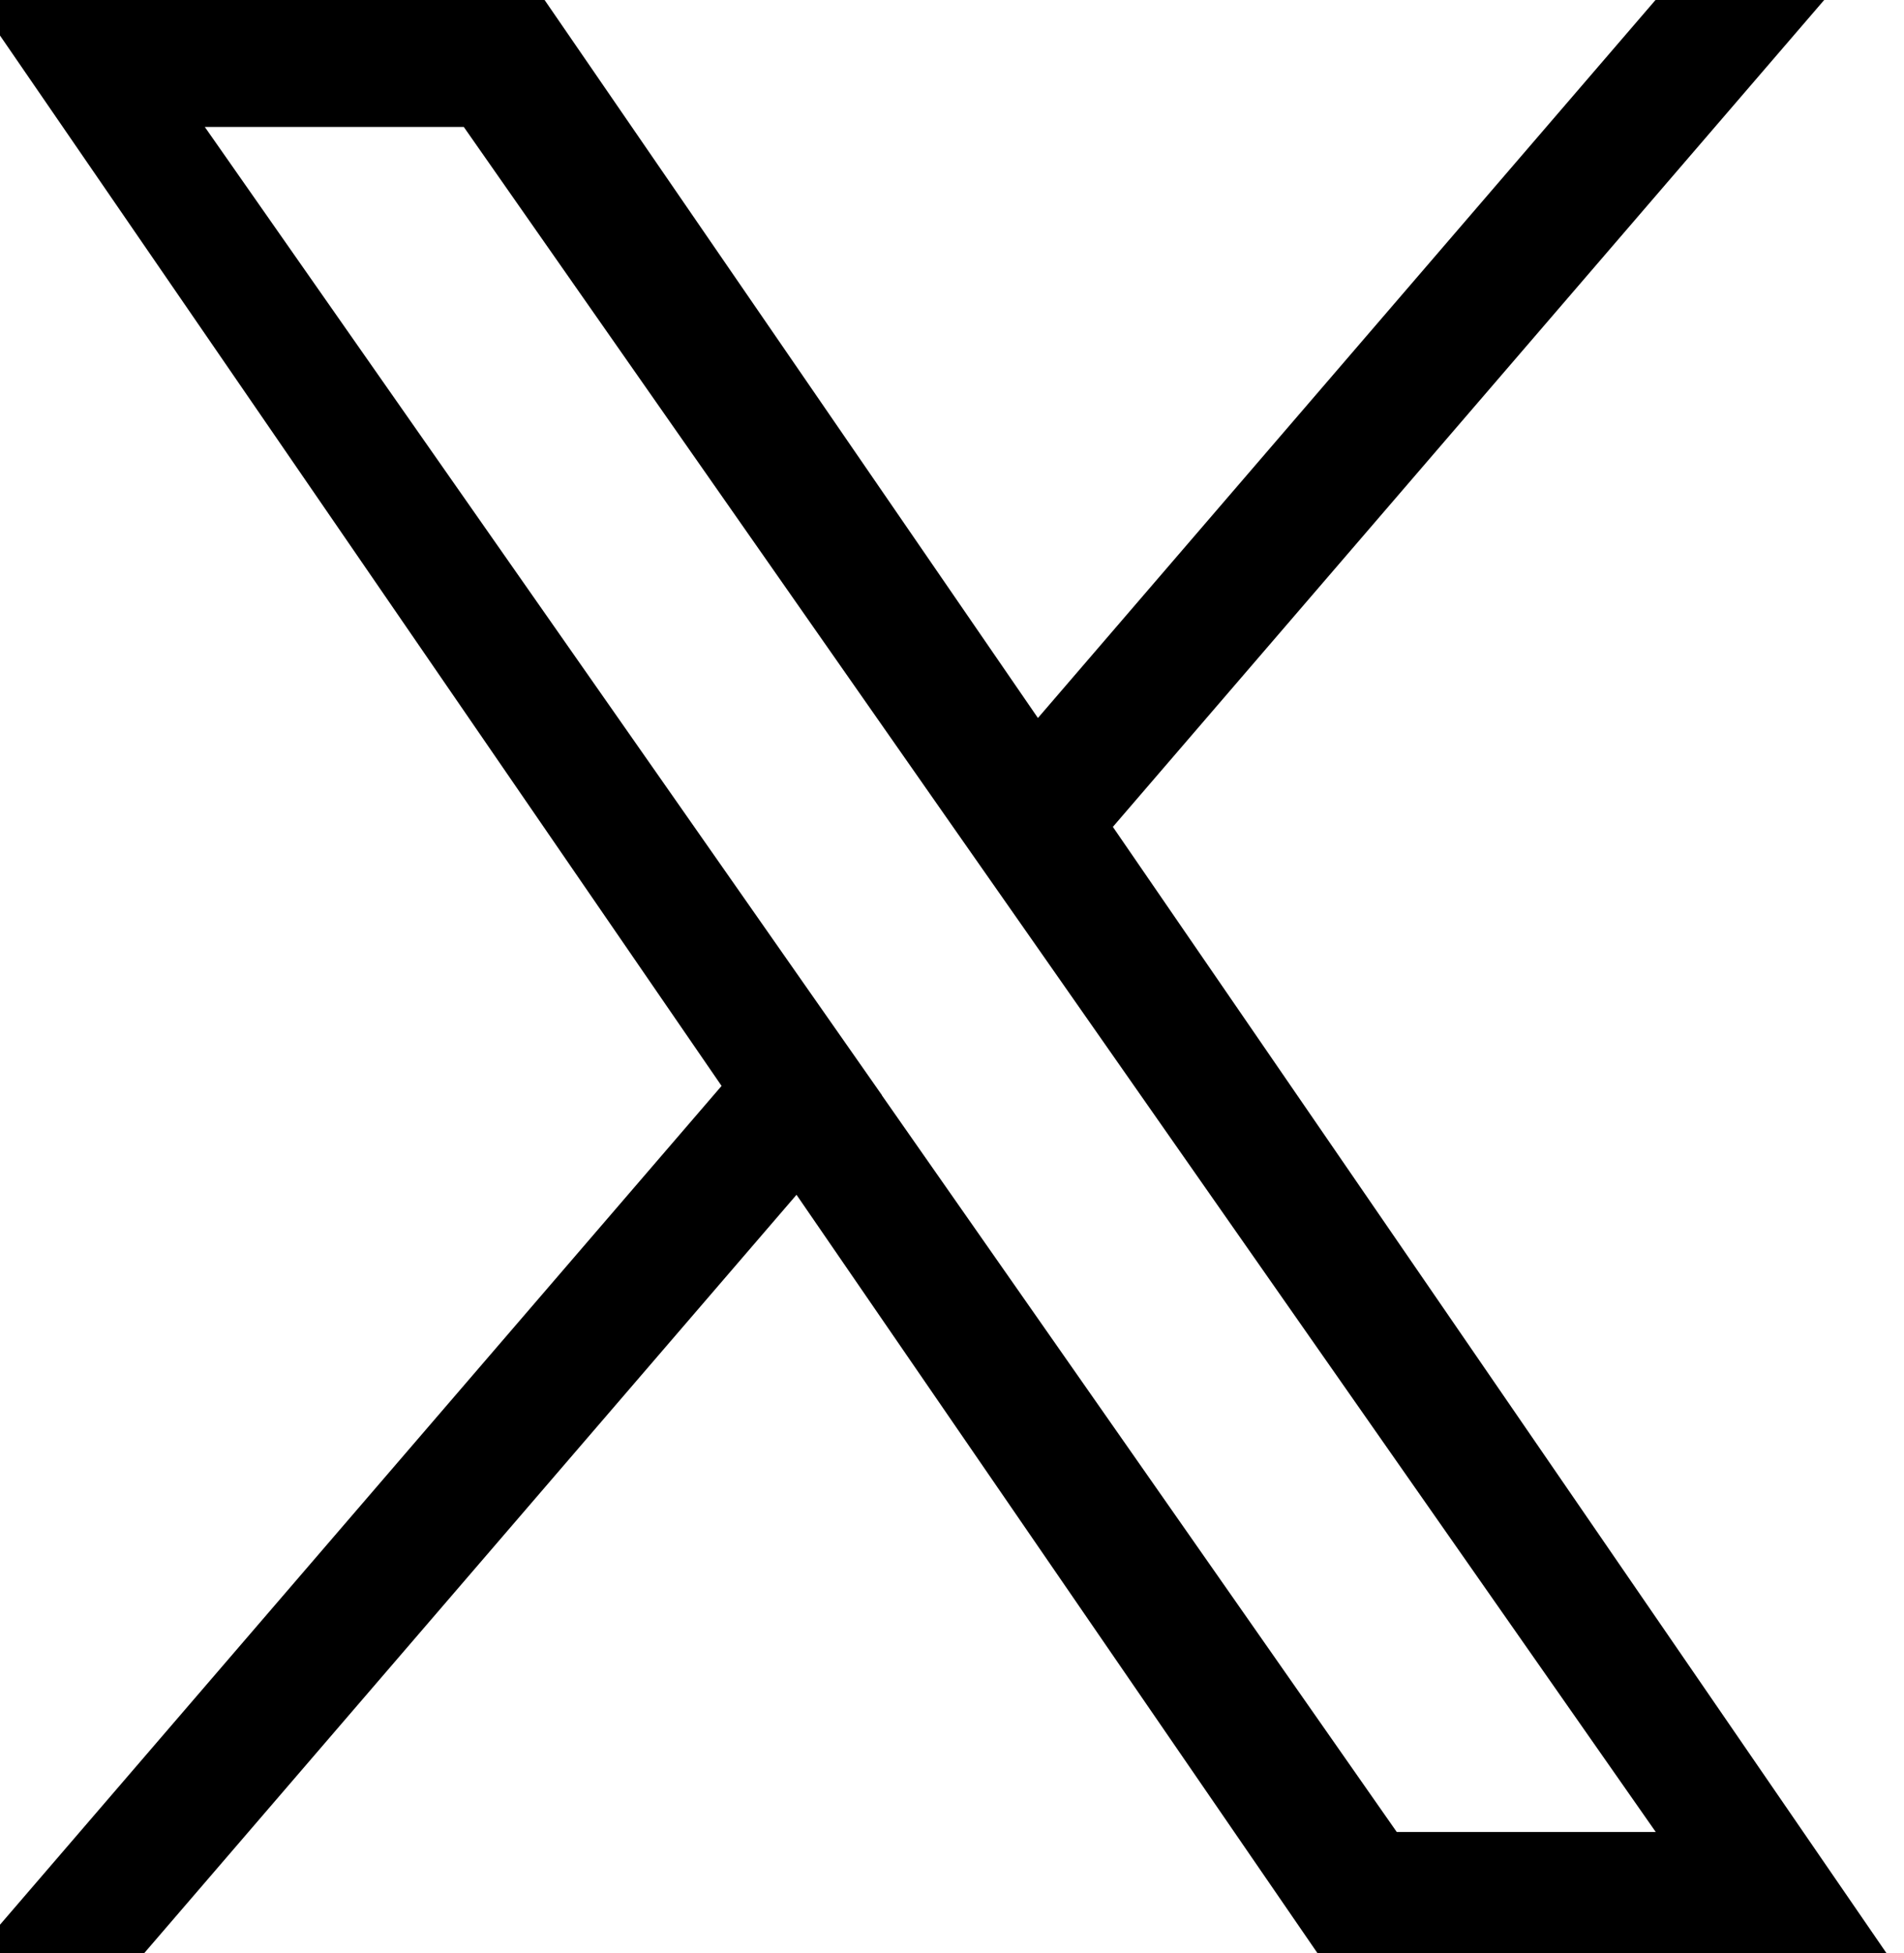 <svg width="39" height="40" viewBox="0 0 39 40" fill="none" xmlns="http://www.w3.org/2000/svg">
<g clip-path="url(#clip0_8424_970)">
<path d="M22.795 16.935L37.365 0H33.91L21.26 14.705L11.155 0H-0.5L14.78 22.24L-0.5 40H2.955L16.315 24.47L26.985 40H38.64L22.795 16.935ZM18.065 22.43L16.515 20.215L4.195 2.6H9.5L19.44 16.82L20.99 19.035L33.915 37.52H28.61L18.065 22.435V22.43Z" fill="black"/>
</g>
<defs>
<clipPath id="clip0_8424_970">
<rect width="39" height="40" fill="white"/>
</clipPath>
</defs>
</svg>
